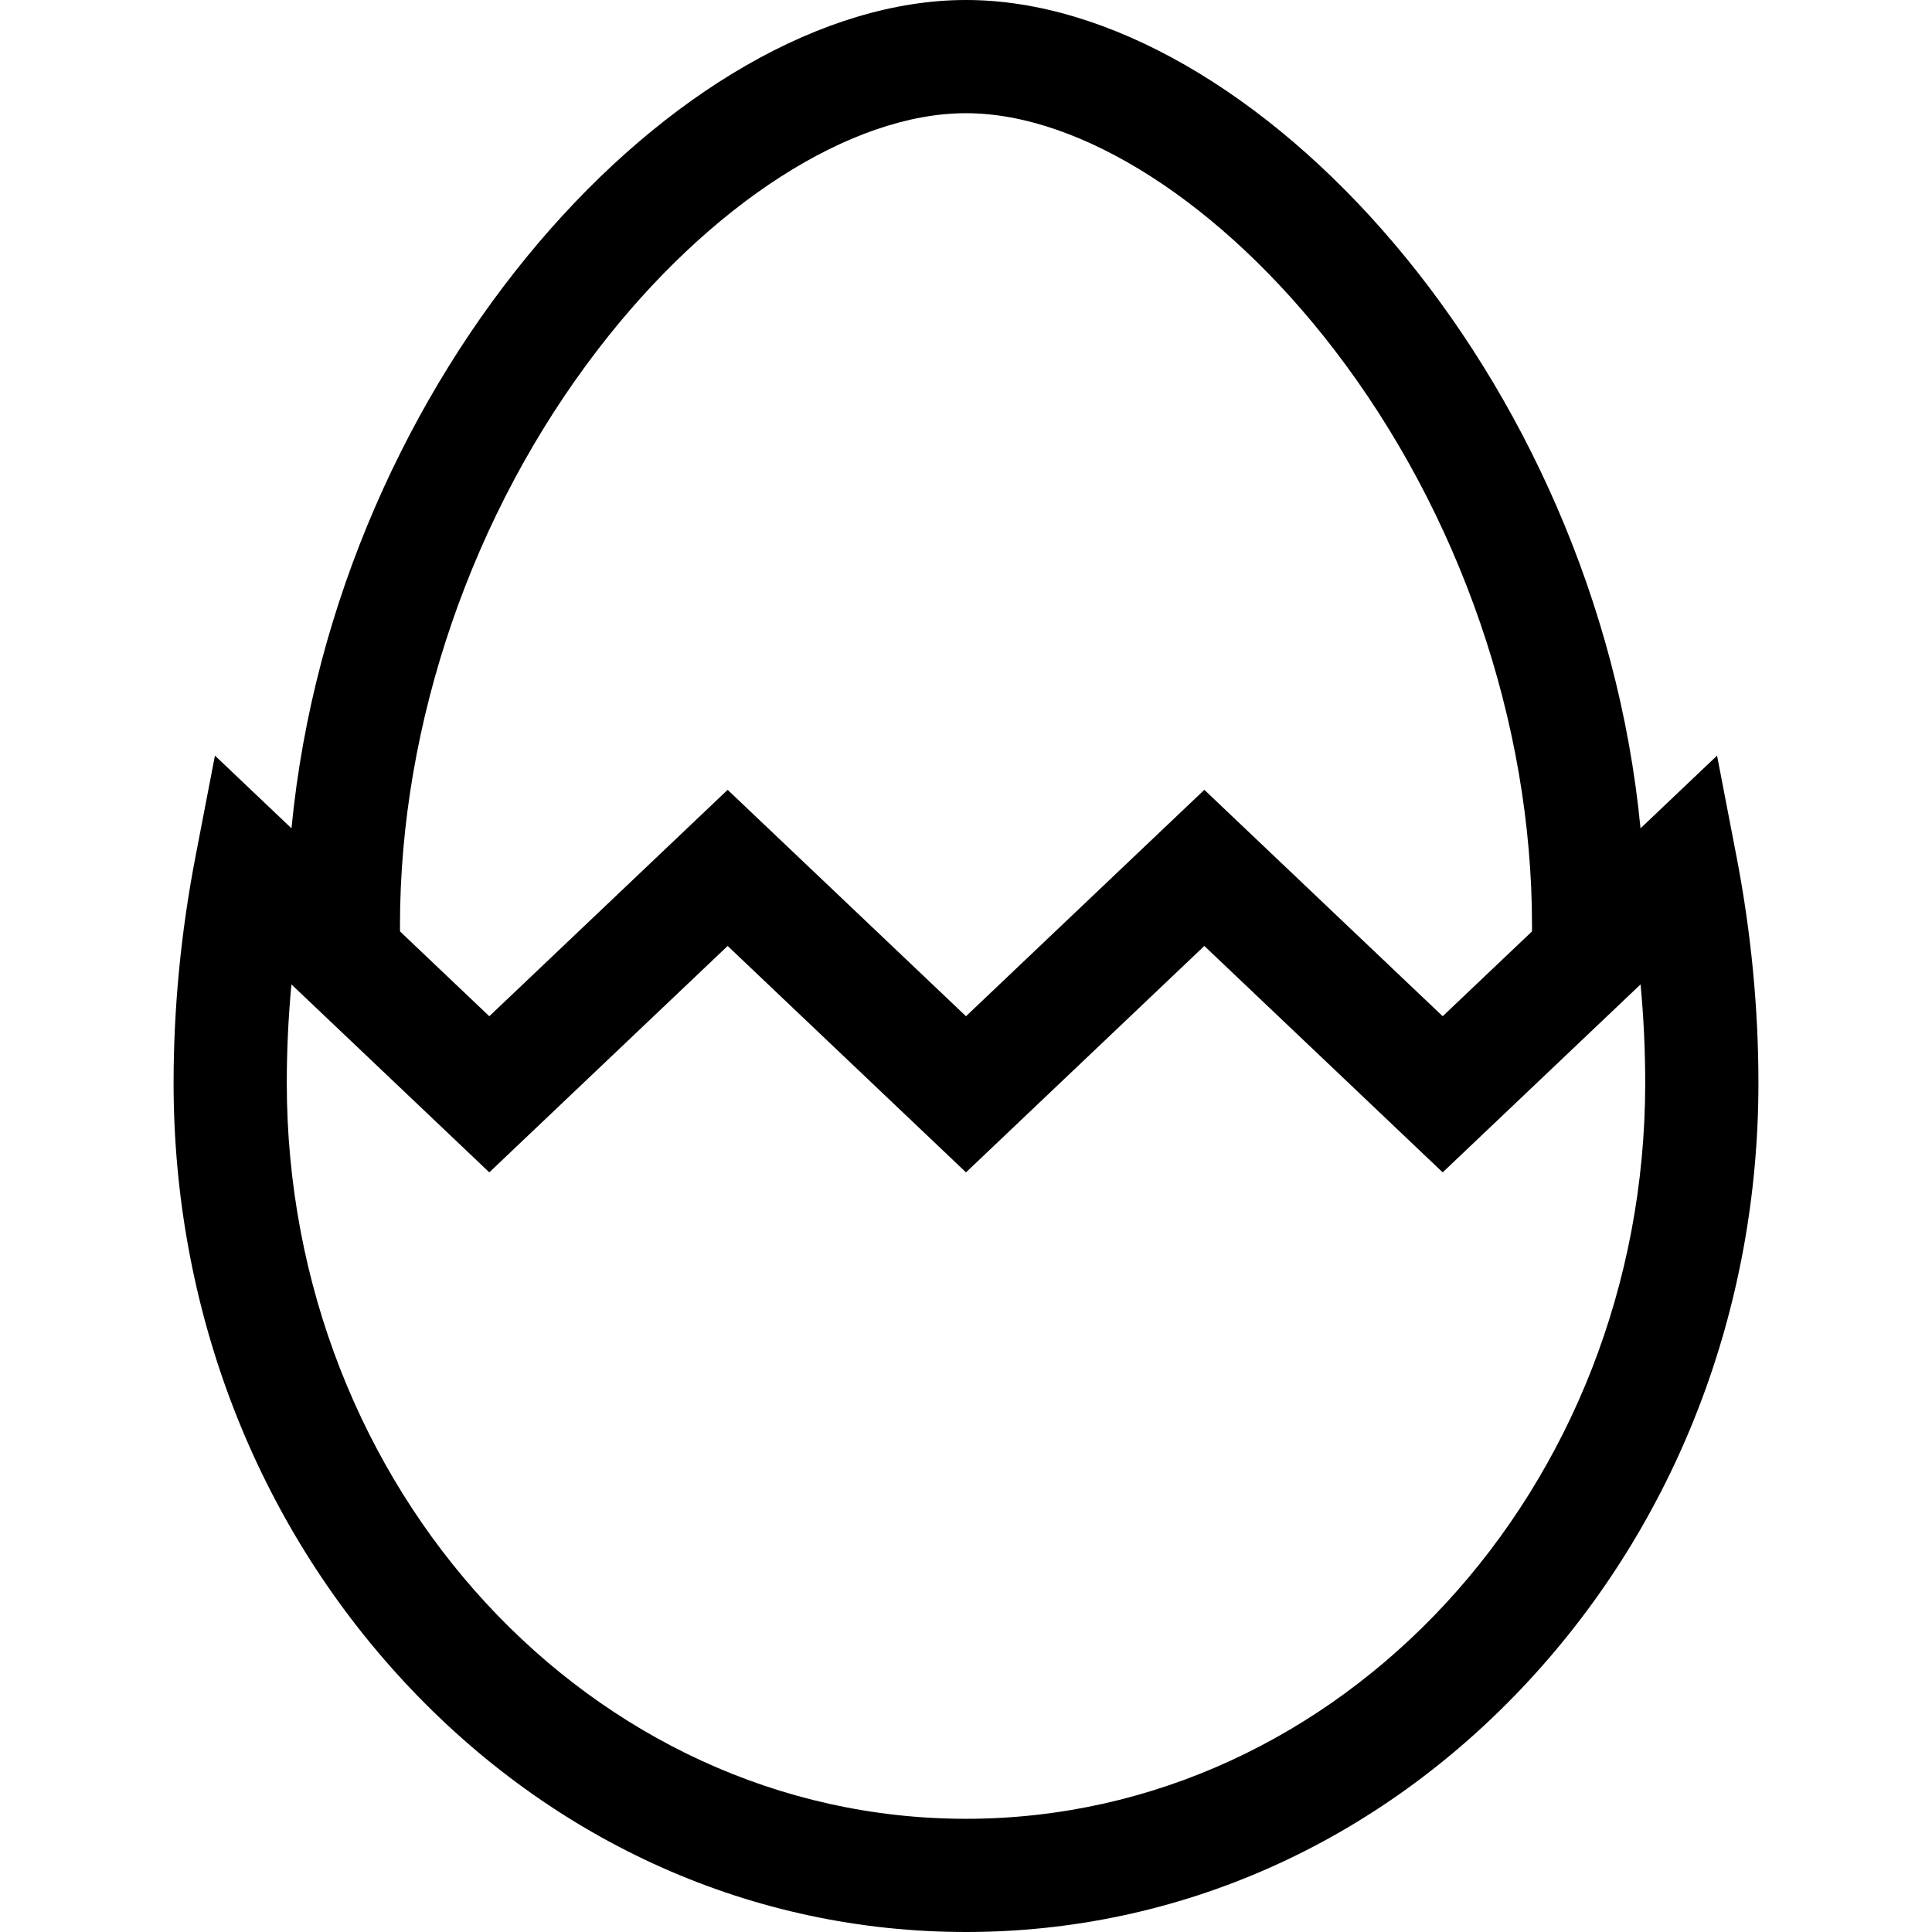 <?xml version="1.0"?>
<svg xmlns="http://www.w3.org/2000/svg" height="100" viewBox="-46 0 512 512" width="100"><path d="m414.223 227.164-5.184-26.922-20.285 19.273c-11.637-120.703-103.027-219.516-178.754-219.516s-167.117 98.812-178.754 219.516l-20.285-19.273-5.184 26.922c-3.836 19.914-5.777 40.043-5.777 59.836 0 59.891 21.707 116.254 61.121 158.699 39.703 42.754 92.574 66.301 148.879 66.301s109.176-23.547 148.879-66.301c39.414-42.445 61.121-98.809 61.121-158.699 0-19.793-1.941-39.922-5.777-59.836zm-354.223 17.988c0-53.512 19.105-109.094 52.418-152.492 29.668-38.648 67.059-62.66 97.582-62.66s67.914 24.012 97.582 62.66c33.312 43.402 52.418 98.98 52.418 152.492 0 .555-.004 1.117-.008 1.684l-23.664 22.477-63.164-60-63.164 60-63.164-60-63.164 60-23.66-22.477c-.008-.566-.012-1.125-.012-1.684zm150 236.848c-99.254 0-180-87.477-180-195 0-8.648.41-17.379 1.23-26.125l52.441 49.812 63.164-60 63.164 60 63.164-60 63.164 60 52.441-49.812c.82 8.746 1.23 17.477 1.23 26.125 0 107.523-80.746 195-180 195zm0 0"/></svg>
